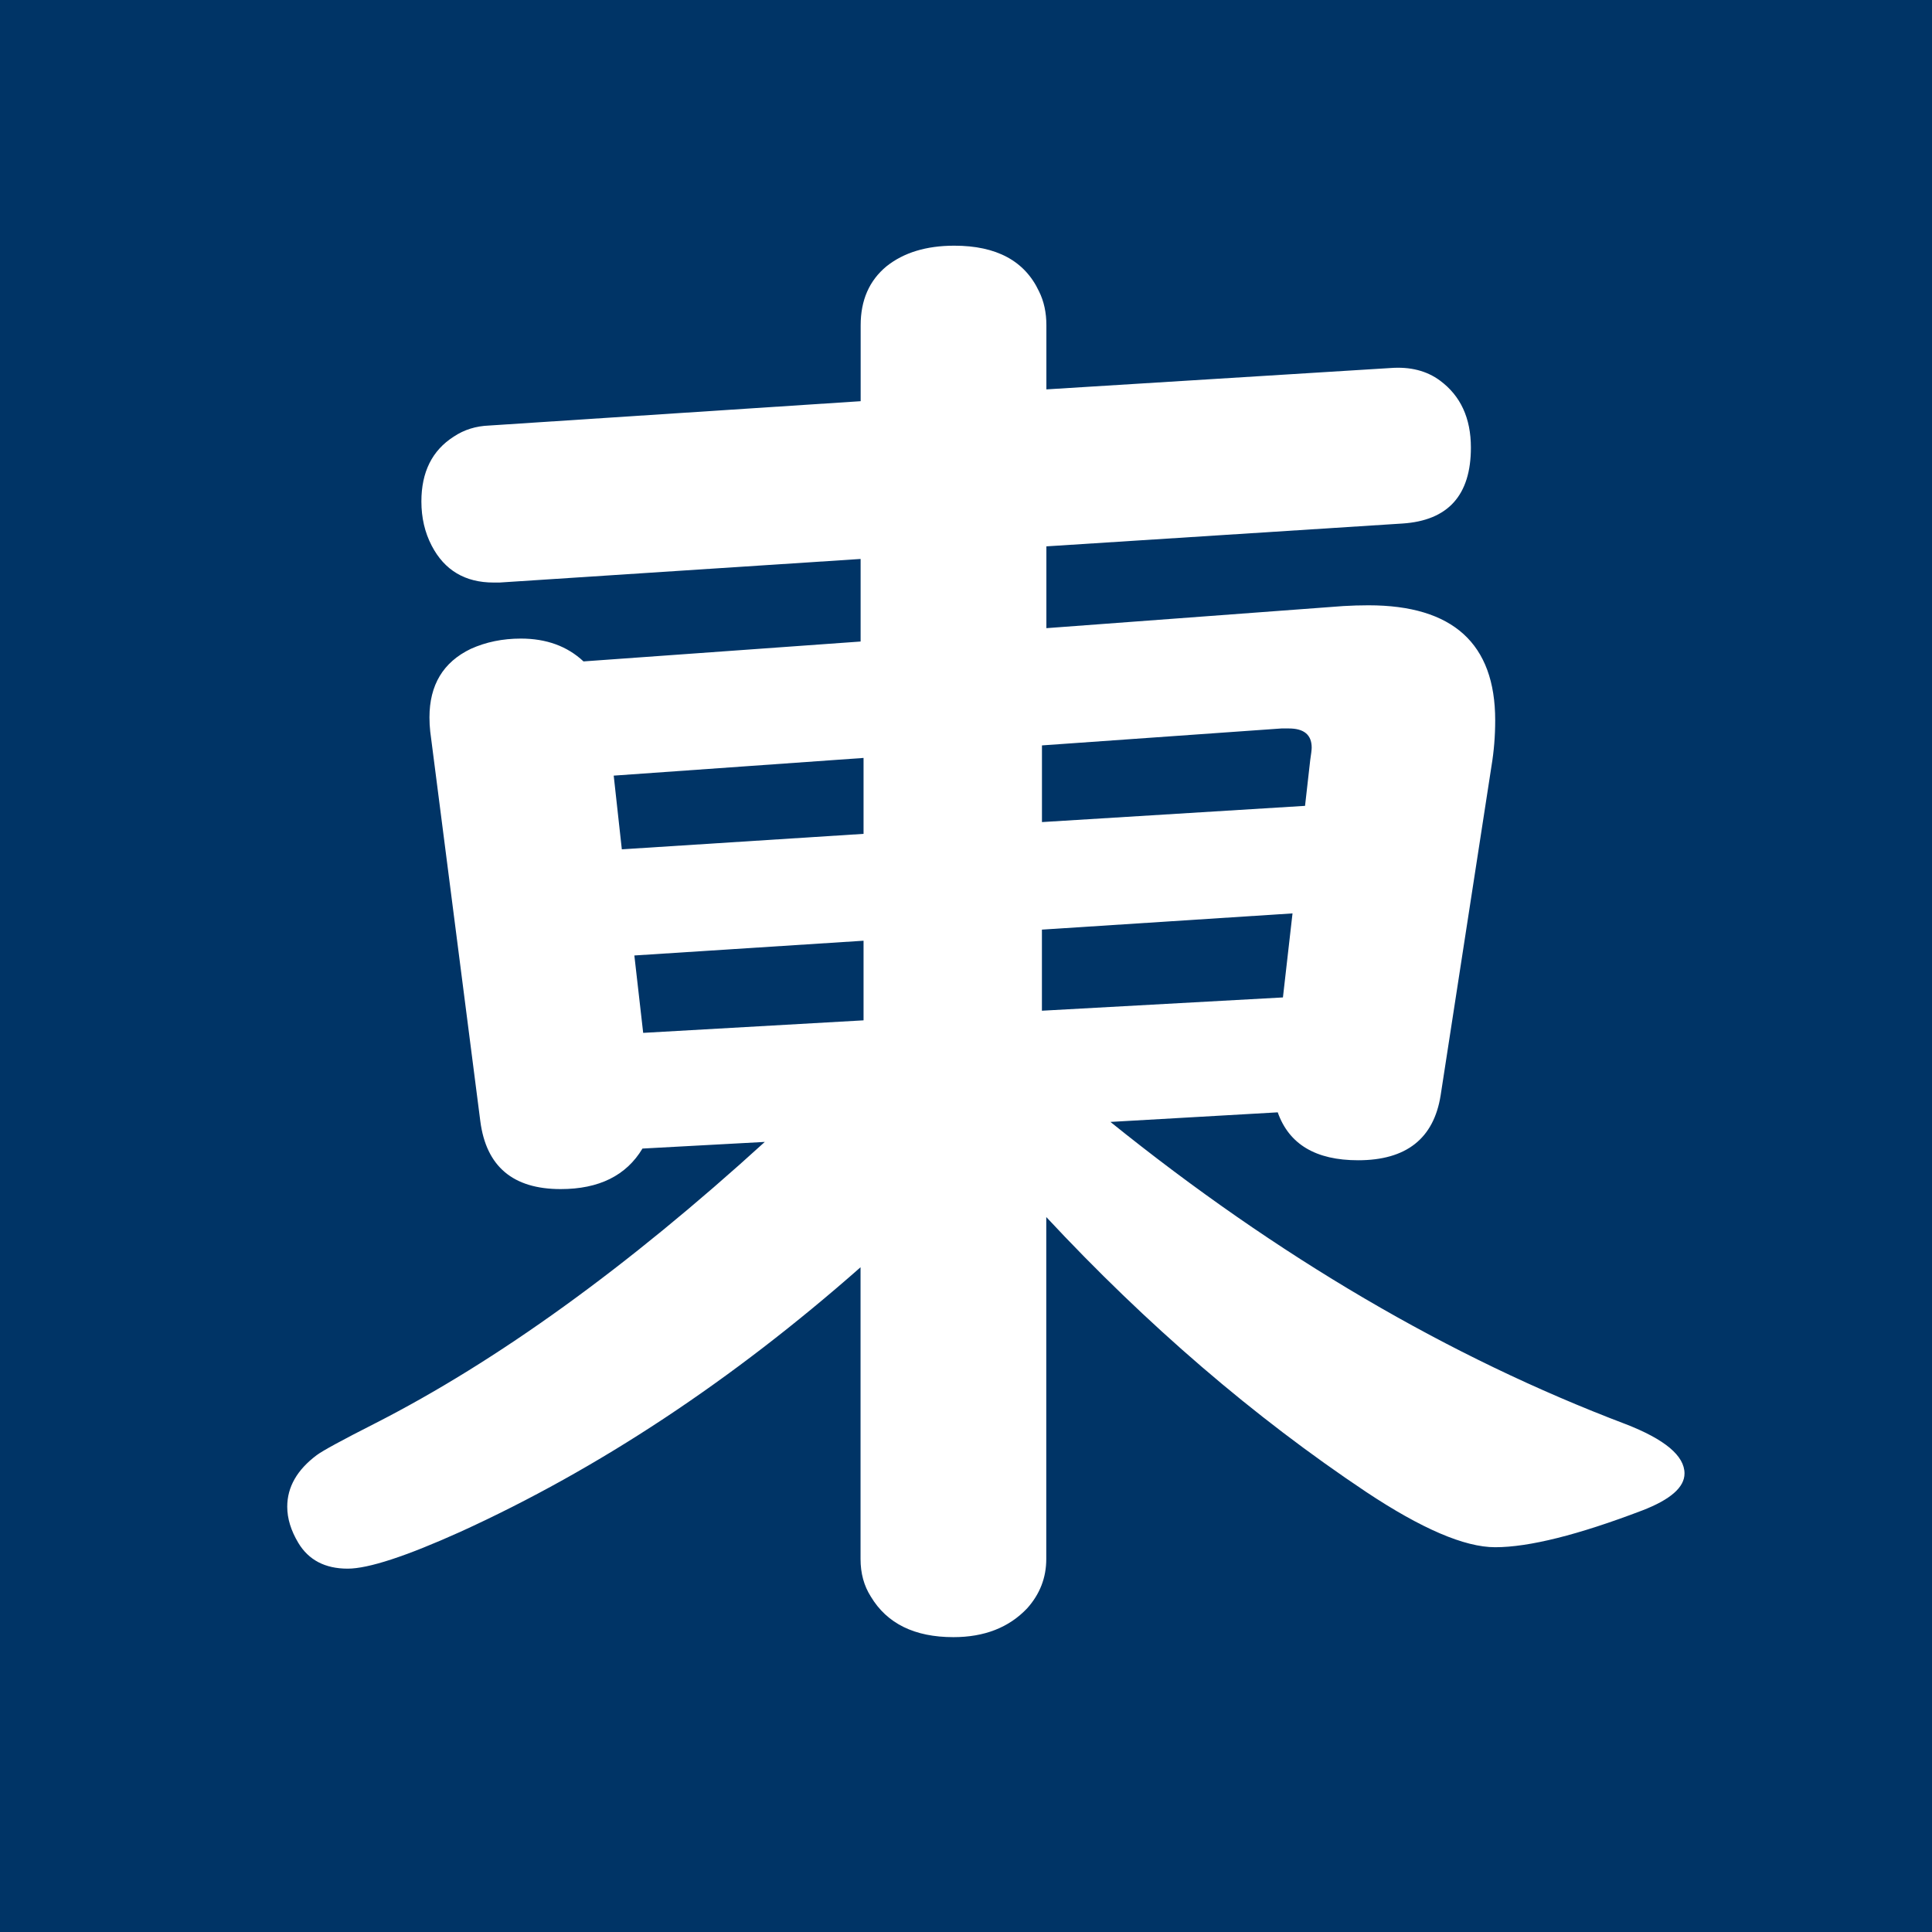 <?xml version="1.0" encoding="UTF-8"?>
<svg id="_レイヤー_2" data-name="レイヤー 2" xmlns="http://www.w3.org/2000/svg" width="512" height="512" viewBox="0 0 512 512">
  <g id="_レイヤー_1-2" data-name="レイヤー 1">
    <rect width="512" height="512" style="fill: #003466;"/>
    <path d="M228.07,335.82c-34.12,30.08-69.47,53.45-106.05,70.12-14.45,6.51-24.41,9.77-29.88,9.77-5.99,0-10.35-2.28-13.09-6.84-1.95-3.26-2.93-6.45-2.93-9.57,0-5.21,2.6-9.77,7.81-13.67,1.56-1.17,6.7-3.97,15.43-8.4,32.42-16.53,66.86-41.41,103.32-74.61l-32.42,1.76c-4.3,7.16-11.52,10.74-21.68,10.74-12.63,0-19.73-5.99-21.29-17.97l-13.28-103.32c-.13-1.17-.2-2.41-.2-3.71,0-8.59,3.64-14.65,10.94-18.16,4.03-1.82,8.46-2.73,13.28-2.73,6.77,0,12.3,2.02,16.6,6.05l73.44-5.27v-21.88l-95.7,6.25h-1.56c-7.55,0-13.02-3.25-16.41-9.77-1.83-3.52-2.73-7.42-2.73-11.72,0-7.81,2.86-13.54,8.59-17.19,2.73-1.82,5.86-2.8,9.38-2.93l98.44-6.45v-20.12c0-6.64,2.28-11.85,6.84-15.62,4.56-3.64,10.55-5.47,17.97-5.47,11.2,0,18.68,4.04,22.46,12.11,1.3,2.61,1.95,5.6,1.95,8.98v16.99l91.21-5.66c5.21-.39,9.57.72,13.09,3.32,5.47,4.04,8.2,9.96,8.2,17.77,0,12.63-6.05,19.34-18.16,20.12l-94.34,6.05v21.68l78.71-5.86c2.21-.13,4.42-.2,6.64-.2,22.39,0,33.59,10.16,33.59,30.47,0,4.17-.33,8.2-.98,12.11l-13.48,87.3c-1.83,11.46-9.12,17.19-21.88,17.19-11.2,0-18.3-4.23-21.29-12.7l-44.34,2.54c44.27,35.68,89.78,62.37,136.52,80.08,10.42,4.04,15.62,8.4,15.62,13.09,0,3.65-3.71,6.9-11.13,9.77-17.06,6.51-30.08,9.77-39.06,9.77-8.08,0-19.47-4.88-34.18-14.65-29.82-19.92-58.08-44.21-84.77-72.85v90.62c0,4.95-1.69,9.31-5.08,13.09-4.82,5.08-11.33,7.62-19.53,7.62-10.29,0-17.58-3.58-21.88-10.74-1.83-2.87-2.73-6.19-2.73-9.96v-77.34ZM228.85,220.98v-20.12l-66.21,4.69,2.15,19.53,64.06-4.1ZM228.85,249.3l-60.74,3.91,2.34,20.51,58.4-3.32v-21.09ZM276.12,217.86l69.73-4.3,1.37-12.11c.26-1.69.39-2.8.39-3.32,0-3.38-2.02-5.08-6.05-5.08h-1.95l-63.48,4.49v20.31ZM276.12,246.37v21.48l63.87-3.52,2.54-22.27-66.41,4.3Z" style="fill: #fff;"/>
  </g>
</svg>
